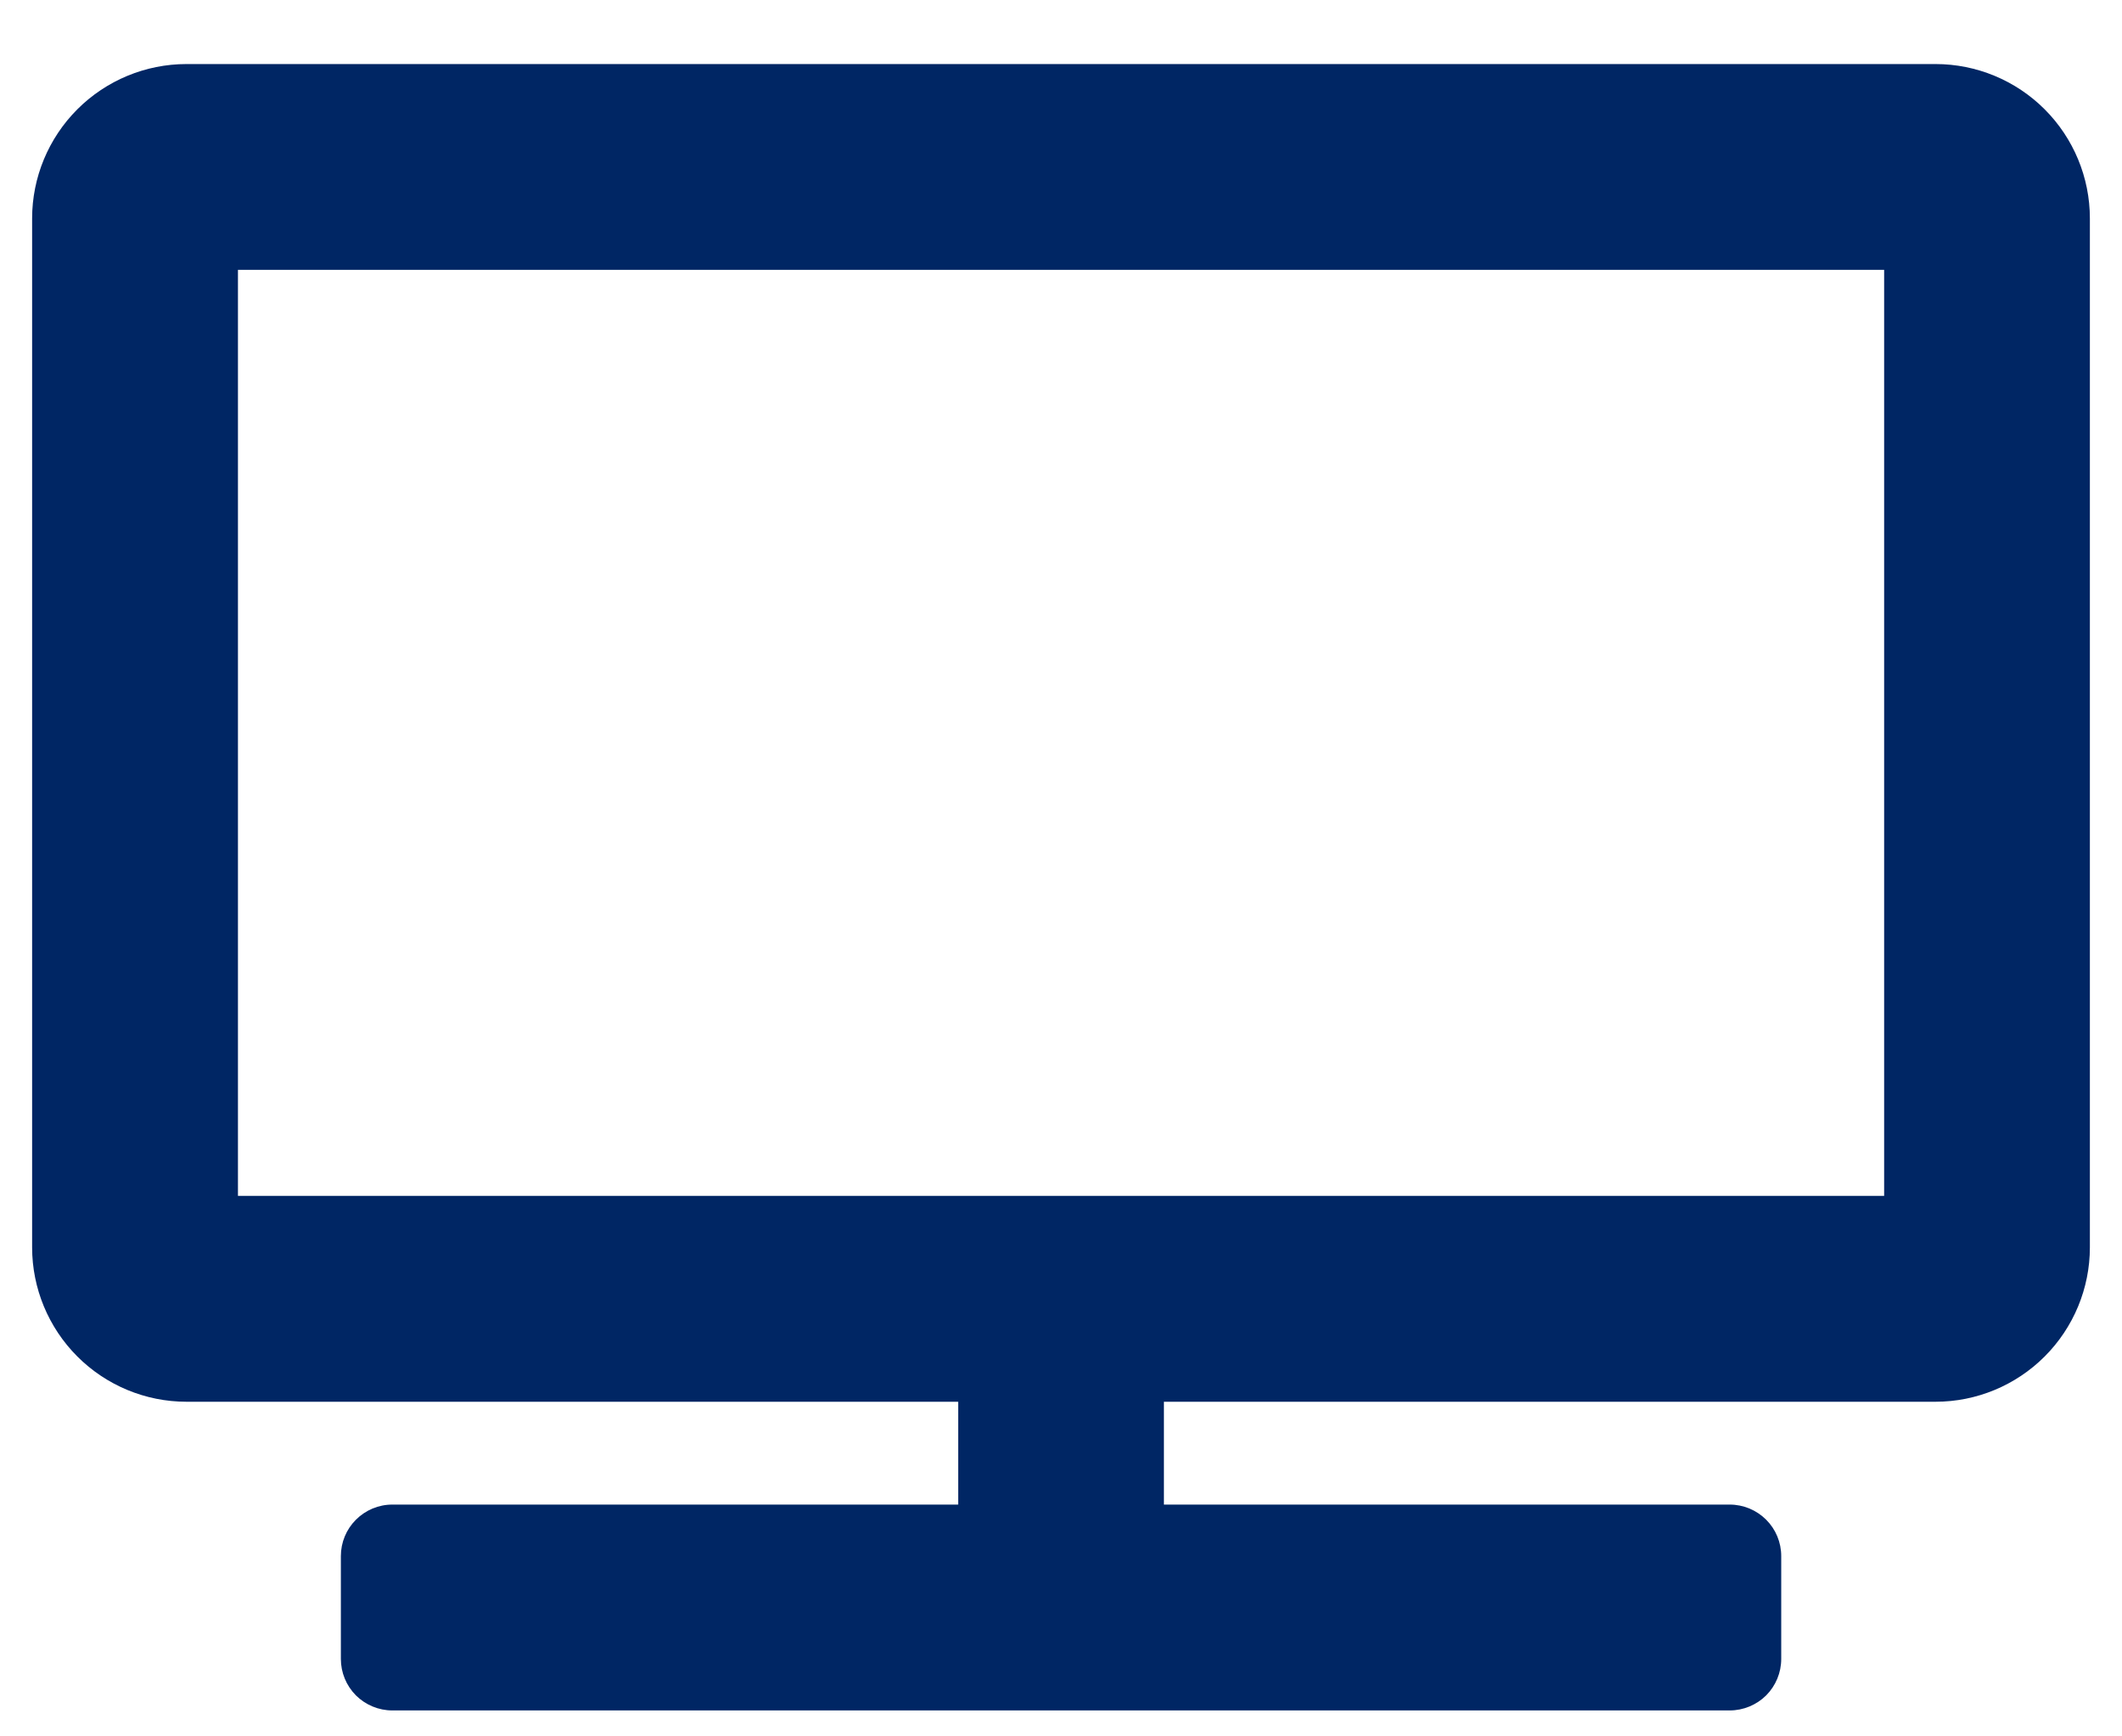 <svg width="22" height="18" viewBox="0 0 22 18" fill="none" xmlns="http://www.w3.org/2000/svg">
<path d="M20.067 0.664H1.933C1.509 0.664 1.102 0.833 0.802 1.133C0.502 1.433 0.333 1.84 0.333 2.264L0.333 12.931C0.333 13.355 0.502 13.762 0.802 14.062C1.102 14.362 1.509 14.531 1.933 14.531H9.934V15.597H4.067C3.925 15.597 3.79 15.654 3.69 15.754C3.59 15.854 3.534 15.989 3.534 16.131V17.197C3.534 17.339 3.59 17.474 3.69 17.575C3.79 17.674 3.925 17.731 4.067 17.731H17.933C18.075 17.731 18.211 17.674 18.311 17.575C18.411 17.474 18.467 17.339 18.467 17.197V16.131C18.467 15.989 18.411 15.854 18.311 15.754C18.211 15.654 18.075 15.597 17.933 15.597H12.067V14.531H20.067C20.491 14.531 20.898 14.362 21.198 14.062C21.498 13.762 21.667 13.355 21.667 12.931V2.264C21.667 1.84 21.498 1.433 21.198 1.133C20.898 0.833 20.491 0.664 20.067 0.664V0.664ZM19.534 12.397H2.467V2.797H19.534V12.397Z" fill="#002664"/>
</svg>
